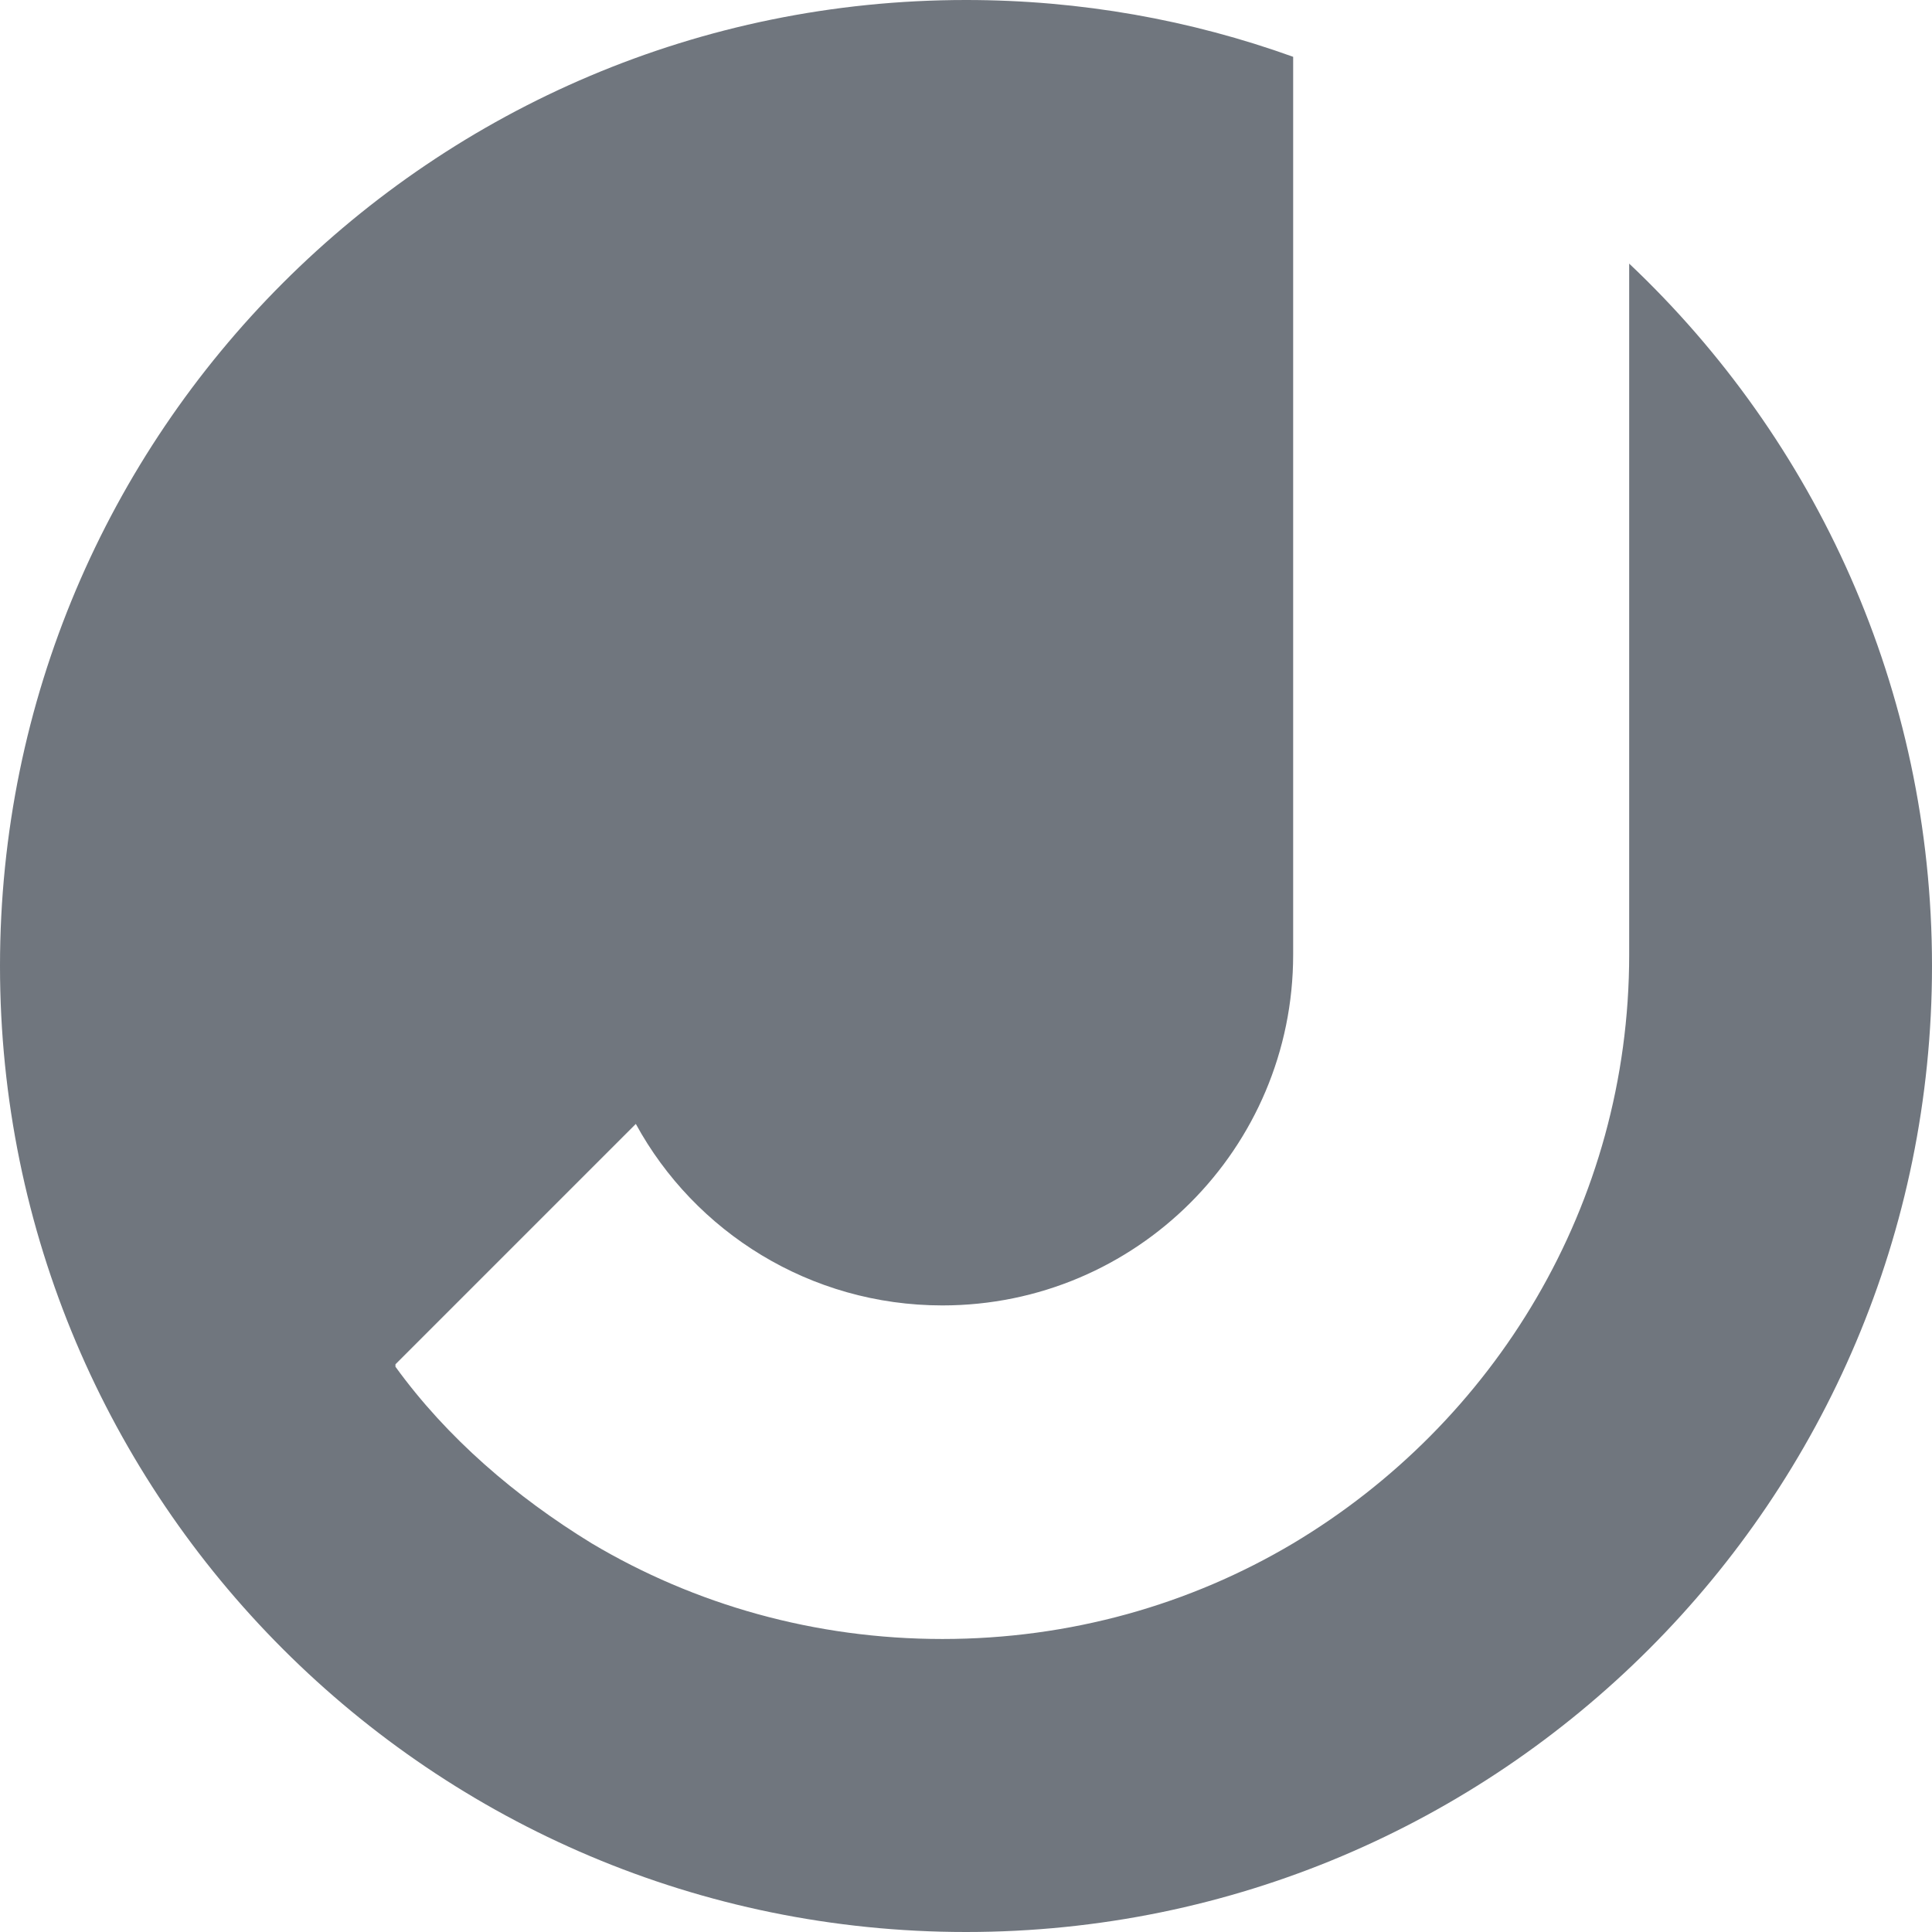 <svg xmlns="http://www.w3.org/2000/svg" version="1.1" xmlns:xlink="http://www.w3.org/1999/xlink" xmlns:svgjs="http://svgjs.com/svgjs" width="1024" height="1024"><svg width="1024" height="1024" viewBox="0 0 1024 1024" fill="none" xmlns="http://www.w3.org/2000/svg">
<path fill-rule="evenodd" clip-rule="evenodd" d="M685.4 30.109V506C685.4 608.7 602.2 691.9 499.5 691.9C429.3 691.9 368.2 652.9 337 595.7L209.6 723.1V724.4C236.9 762.1 273.3 793.3 313.6 818C368.2 850.5 431.9 868.7 499.5 868.7C567.1 868.7 630.8 850.5 685.4 818C792 754.3 863.5 638.6 863.5 506V139.719C962.327 233.063 1024 365.329 1024 512C1024 794.77 794.77 1024 512 1024C229.23 1024 0 794.77 0 512C0 229.23 229.23 0 512 0C572.865 0 631.249 10.62 685.4 30.109Z" fill="#70767E"></path>
</svg><style>@media (prefers-color-scheme: light) { :root { filter: none; } }
@media (prefers-color-scheme: dark) { :root { filter: contrast(0.833) brightness(1.7); } }
</style></svg>